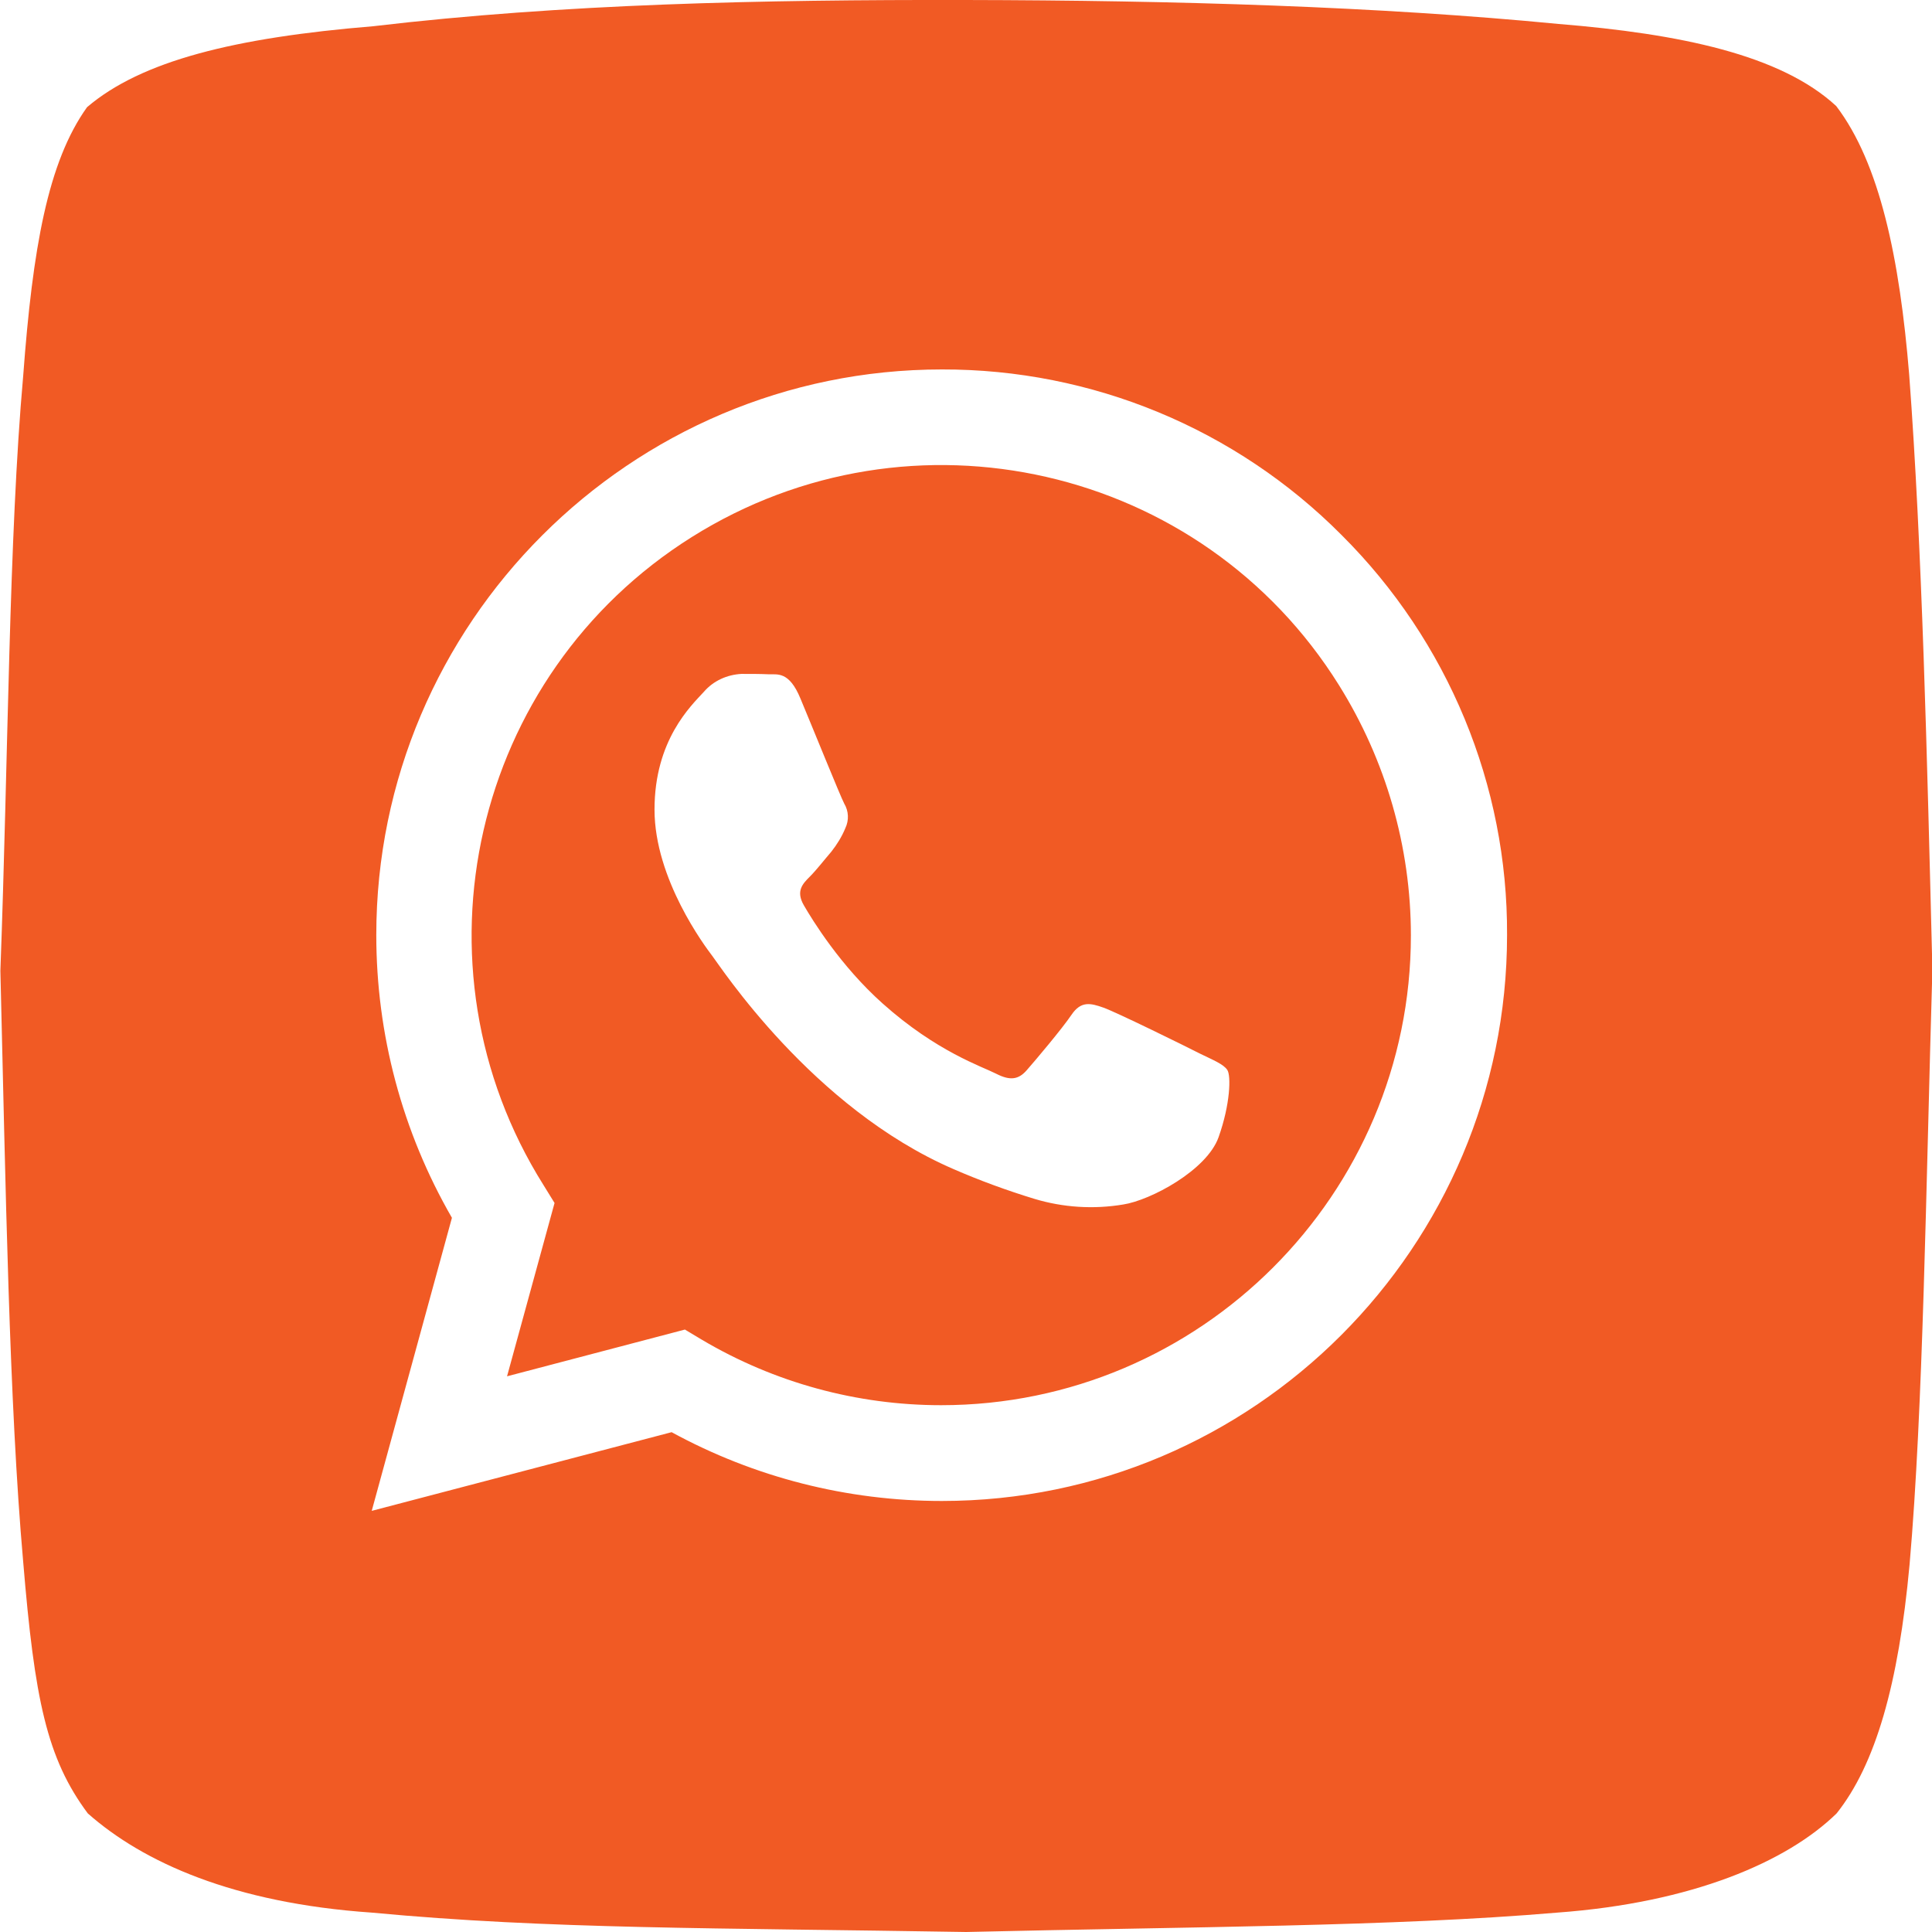 <?xml version="1.0" encoding="utf-8"?>
<!-- Generator: Adobe Illustrator 19.2.1, SVG Export Plug-In . SVG Version: 6.00 Build 0)  -->
<svg version="1.1" id="Layer_1" xmlns="http://www.w3.org/2000/svg" xmlns:xlink="http://www.w3.org/1999/xlink" x="0px" y="0px"
	 viewBox="0 0 508.3 508.4" style="enable-background:new 0 0 508.3 508.4;" xml:space="preserve">
<style type="text/css">
	.st0{fill:#F15A24;}
</style>
<g>
	<path class="st0" d="M502.3,98.6c-2.5-30.5-7.7-55.6-19.2-70.7h0C468.5,14.4,442,8.9,410,6.3C362.6,1.7,309.4,0.1,254,0
		C200.2-0.1,148.2,1,98.2,6.9c-36.5,3-61,9.1-75.3,21.3C12.6,42.6,8.6,65.2,6.1,98.9c-3.8,42.7-3.9,99.8-6,156.5
		c1.4,57,2.3,113.7,6,155.5c3,36.2,6.2,51.7,17,66.2c14.6,12.9,38.4,23.6,74.7,26.1c46.6,4.4,90.9,4,156.4,5.1
		c58.9-1.4,112.2-1.4,155.5-5.1c35.6-2.6,60.5-13.4,73.5-26.1c10.2-12.8,16.3-33.9,19.2-65.5c3.6-41.1,4.3-99,6-156.5
		C507,198.7,505.7,144.1,502.3,98.6z M247.8,394.9L247.8,394.9c-24.9,0-49.3-6.2-71.1-18.1l-78.9,20.7l21.1-77.1
		C105.8,297.7,99,272.1,99,246c0-82,66.8-148.8,148.8-148.8c39.5-0.1,77.4,15.6,105.2,43.6c28,27.9,43.7,65.8,43.5,105.2
		C396.5,328.1,329.8,394.9,247.8,394.9z"/>
	<path class="st0" d="M182,141.3c-57.8,36.3-75.3,112.7-39,170.5l2.9,4.7l-12.5,45.6l46.8-12.3l4.5,2.7
		c19.1,11.3,40.8,17.2,62.9,17.2h0c68.2,0,123.6-55.5,123.6-123.6c0-23.3-6.6-46.1-18.9-65.8C316.2,122.4,239.8,105,182,141.3z
		 M320.6,299.2c-3.1,8.7-17.9,16.6-25.1,17.7c-7.8,1.3-15.8,0.8-23.4-1.5c-7.2-2.2-14.3-4.8-21.2-7.8
		c-37.3-16.1-61.6-53.7-63.5-56.1c-1.9-2.5-15.2-20.2-15.2-38.5s9.6-27.3,13-31c2.5-2.9,6.1-4.5,9.9-4.7c2.5,0,4.8,0,7.1,0.1
		c2.3,0.1,5.4-0.9,8.4,6.4c3.1,7.4,10.5,25.7,11.5,27.6c1.2,2,1.3,4.4,0.3,6.5c-0.9,2.2-2.2,4.3-3.7,6.2c-1.9,2.2-3.9,4.8-5.6,6.5
		c-1.9,1.9-3.8,3.8-1.6,7.6c2.2,3.8,9.6,15.9,20.7,25.8c14.2,12.7,26.2,16.6,29.9,18.5c3.7,1.9,5.9,1.5,8-0.9
		c2.2-2.5,9.3-10.9,11.8-14.6s5-3.1,8.4-1.9c3.4,1.2,21.7,10.2,25.4,12.1c3.7,1.8,6.2,2.8,7.2,4.3S323.7,290.5,320.6,299.2z"/>
</g>
<title></title>
</svg>
